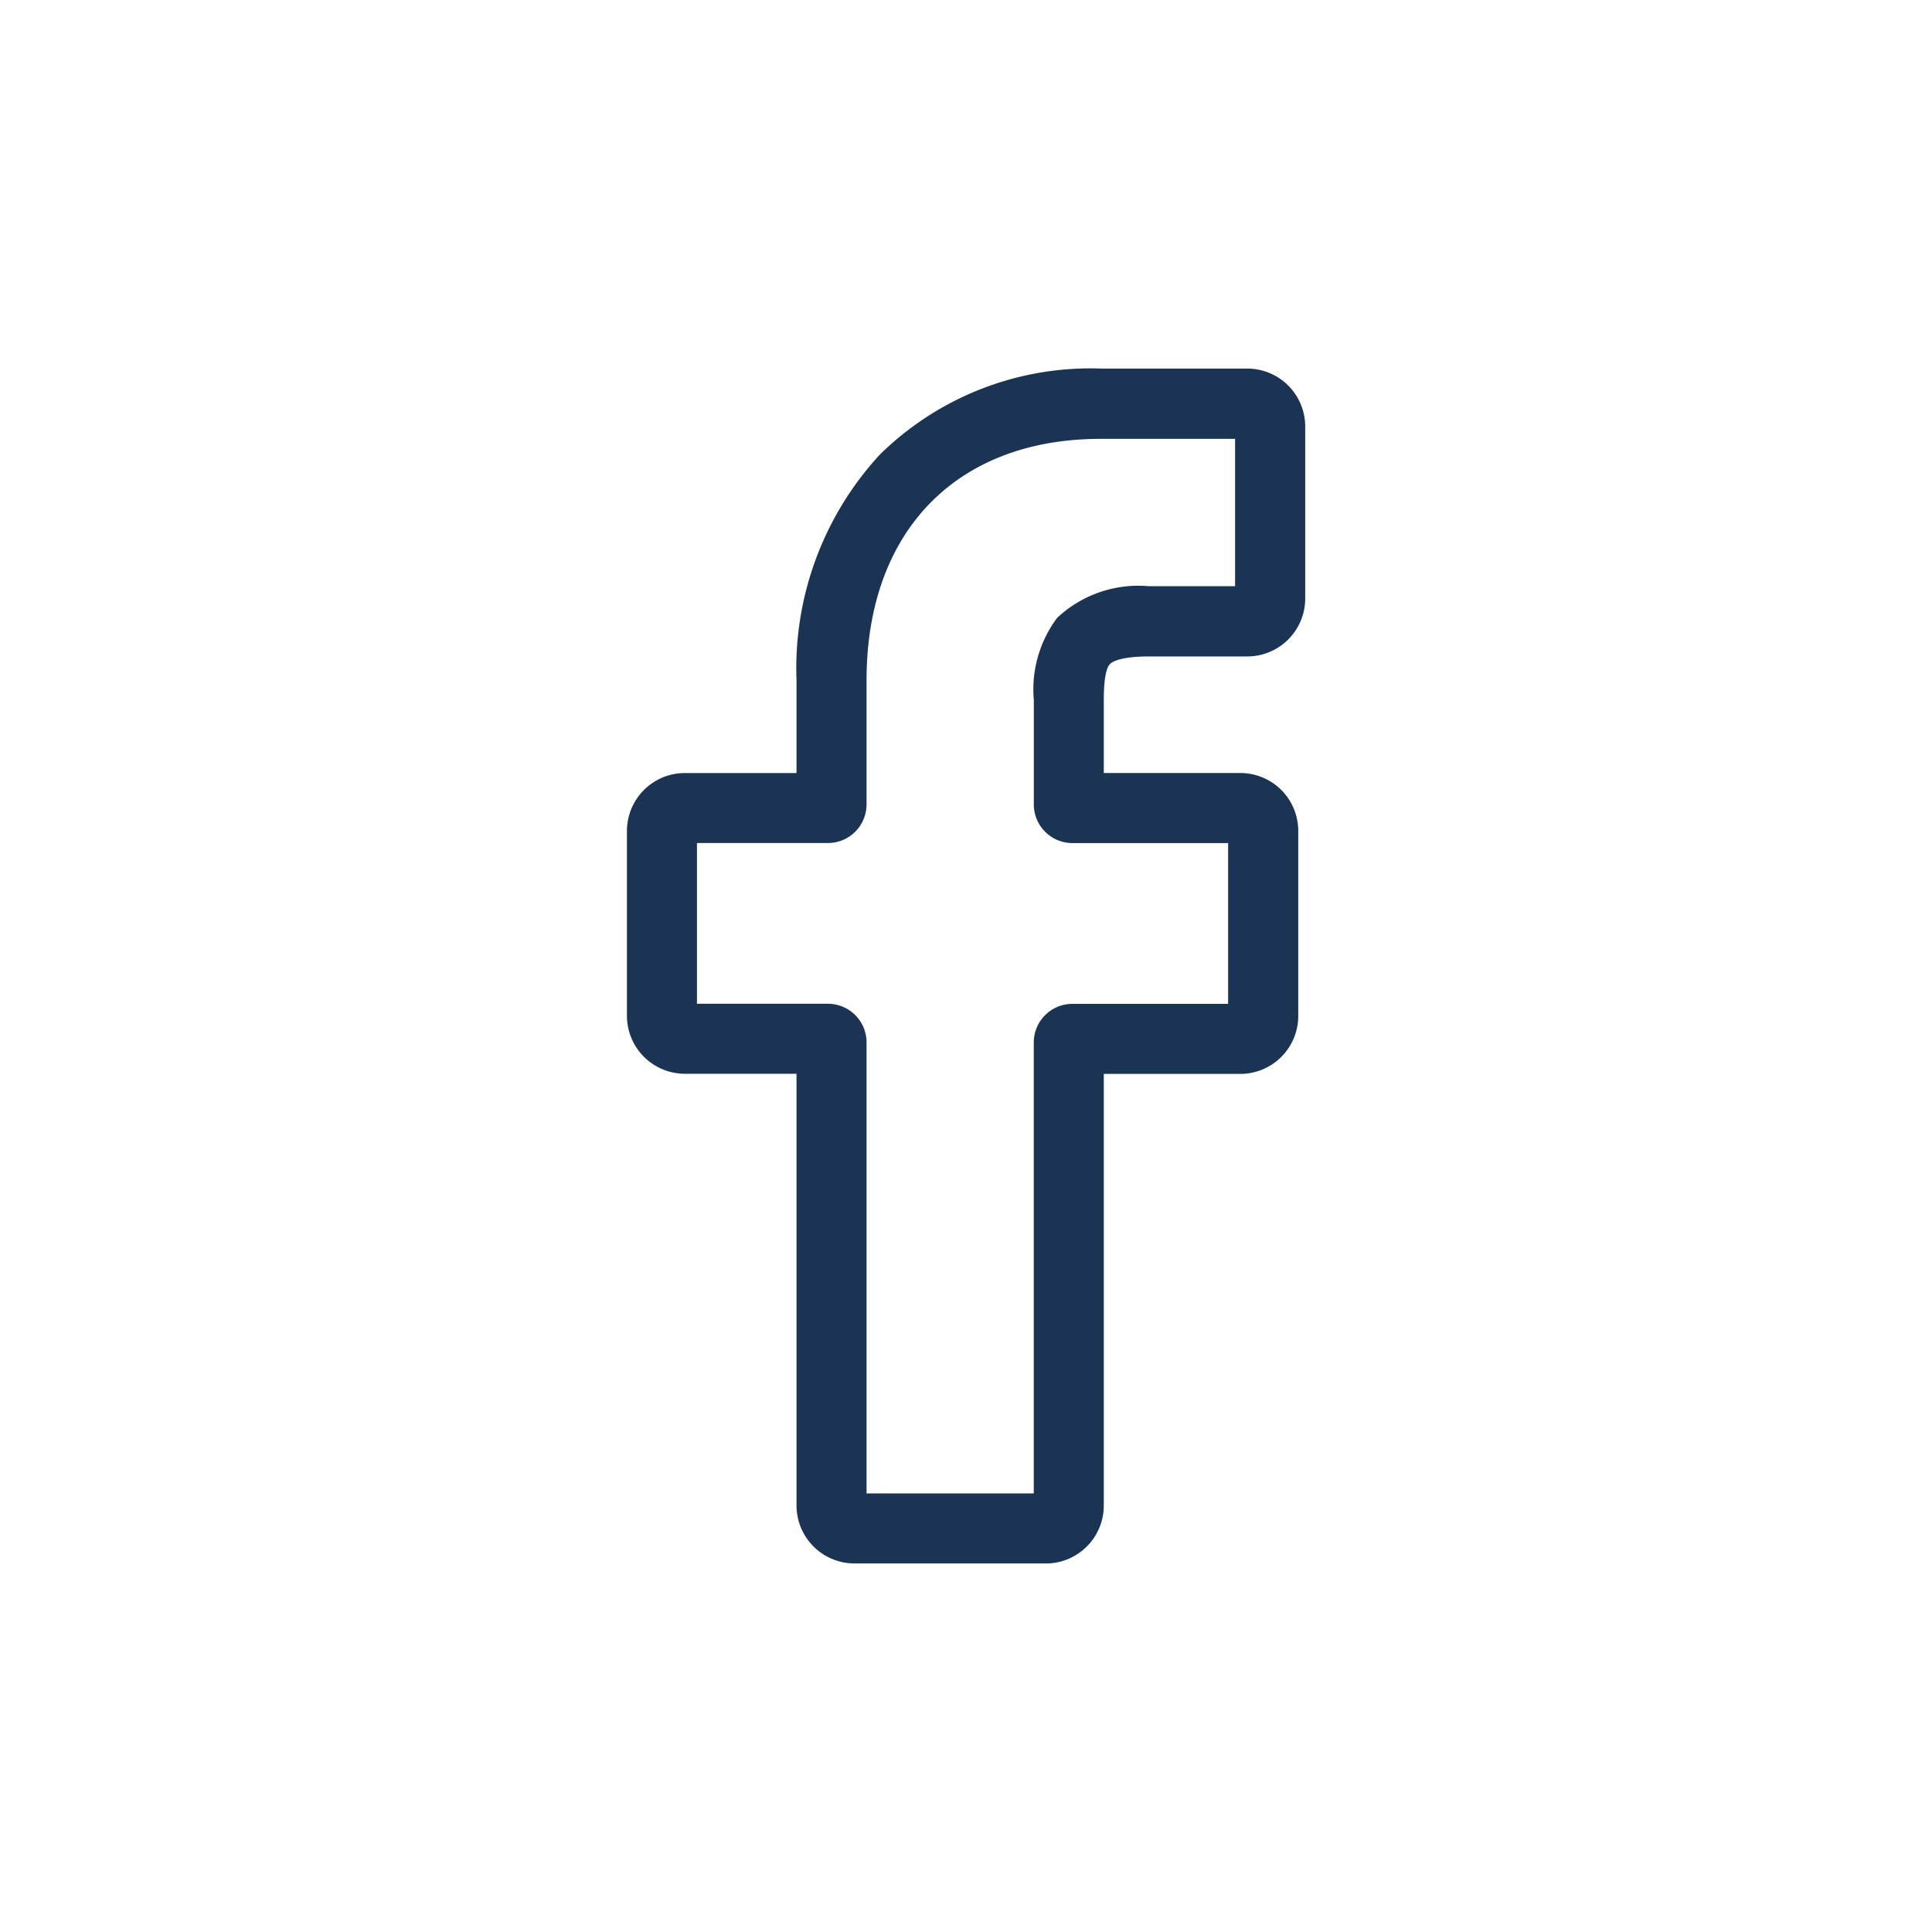 <svg xmlns="http://www.w3.org/2000/svg" xmlns:xlink="http://www.w3.org/1999/xlink" width="40" height="40" viewBox="0 0 40 40">
  <defs>
    <clipPath id="clip-path">
      <rect id="Rectangle_193" data-name="Rectangle 193" width="40" height="40" rx="20" fill="#e8e8e8"/>
    </clipPath>
  </defs>
  <g id="Mask_Group_1" data-name="Mask Group 1" clip-path="url(#clip-path)">
    <path id="facebook_1077041" d="M8.712,24.738H4.75a1.2,1.2,0,0,1-1.2-1.2V14.6H1.239a1.2,1.2,0,0,1-1.2-1.2V9.574a1.2,1.2,0,0,1,1.2-1.2H3.55V6.456A6.528,6.528,0,0,1,5.277,1.779,6.218,6.218,0,0,1,9.861,0l3.021,0a1.2,1.2,0,0,1,1.2,1.2V4.76a1.2,1.2,0,0,1-1.2,1.2H10.846c-.62,0-.778.124-.812.163-.056.063-.122.242-.122.736V8.373h2.815a1.22,1.22,0,0,1,.594.151,1.2,1.2,0,0,1,.617,1.05l0,3.829a1.2,1.2,0,0,1-1.2,1.2H9.912v8.936a1.2,1.2,0,0,1-1.2,1.2ZM5,23.288H8.462V13.953a.8.8,0,0,1,.8-.8h3.224V9.824H9.263a.8.8,0,0,1-.8-.8V6.859a2.47,2.47,0,0,1,.485-1.7,2.458,2.458,0,0,1,1.9-.653H12.63V1.455l-2.77,0C6.863,1.45,5,3.369,5,6.456V9.023a.8.8,0,0,1-.8.8H1.489v3.328H4.2a.8.8,0,0,1,.8.8ZM12.879,1.455h0Zm0,0" transform="translate(12.941 7.631)" fill="#1c3453"/>
  </g>
</svg>
